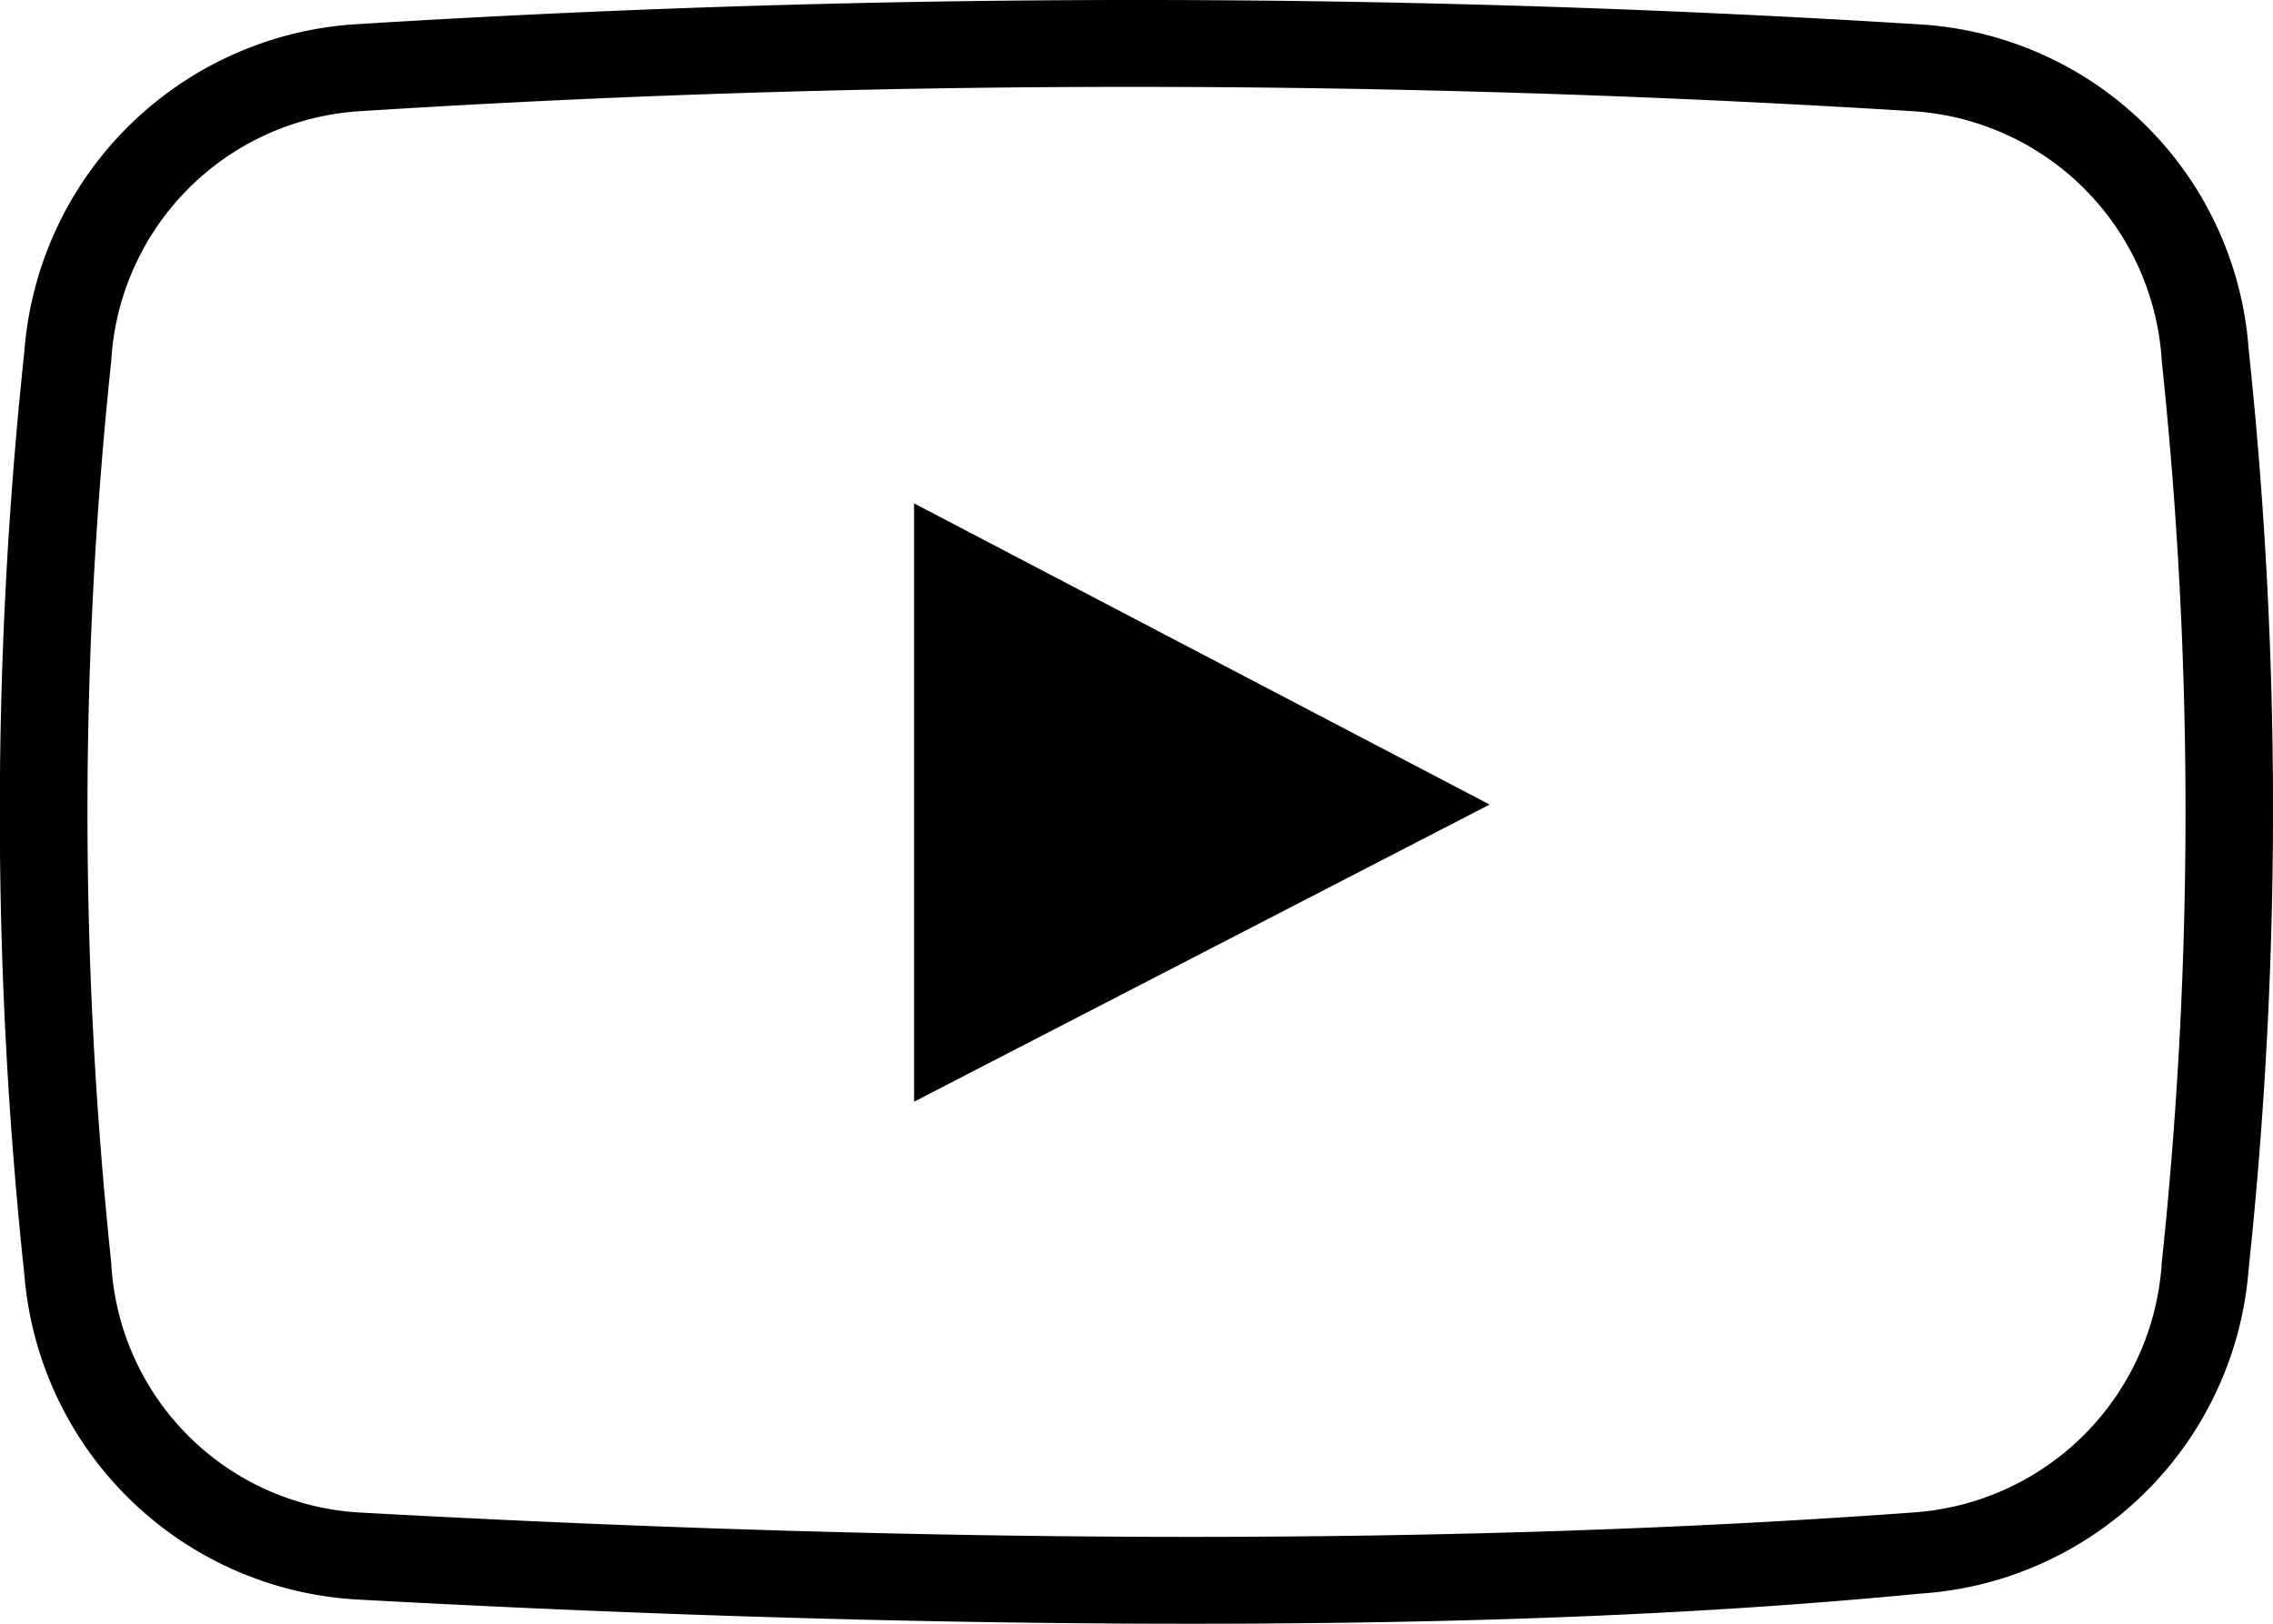 <svg viewBox="0 0 28 20" xmlns="http://www.w3.org/2000/svg"><path d="m14.67 20c-3.18 0-6.65-.1-10.3-.3a4.36 4.36 0 0 1 -4.07-4 53.64 53.64 0 0 1 0-11.37 4.37 4.37 0 0 1 4.06-4.03 155 155 0 0 1 19.28 0 4.32 4.32 0 0 1 4.06 4 53.62 53.62 0 0 1 0 11.33 4.34 4.34 0 0 1 -4.06 4c-2.77.27-5.79.37-8.97.37zm-.74-18.93c-3.18 0-6.37.1-9.5.3a3.27 3.27 0 0 0 -3.06 3.08 52.8 52.8 0 0 0 0 11.1 3.25 3.25 0 0 0 3.06 3.08c3.63.2 7.08.3 10.24.3s6.15-.1 8.89-.3a3.29 3.29 0 0 0 3.07-3.08 52.78 52.78 0 0 0 0-11.1 3.28 3.28 0 0 0 -3.06-3.08c-3.22-.2-6.47-.3-9.64-.3zm-2.67 5.13v7.37l7.09-3.66z"/></svg>